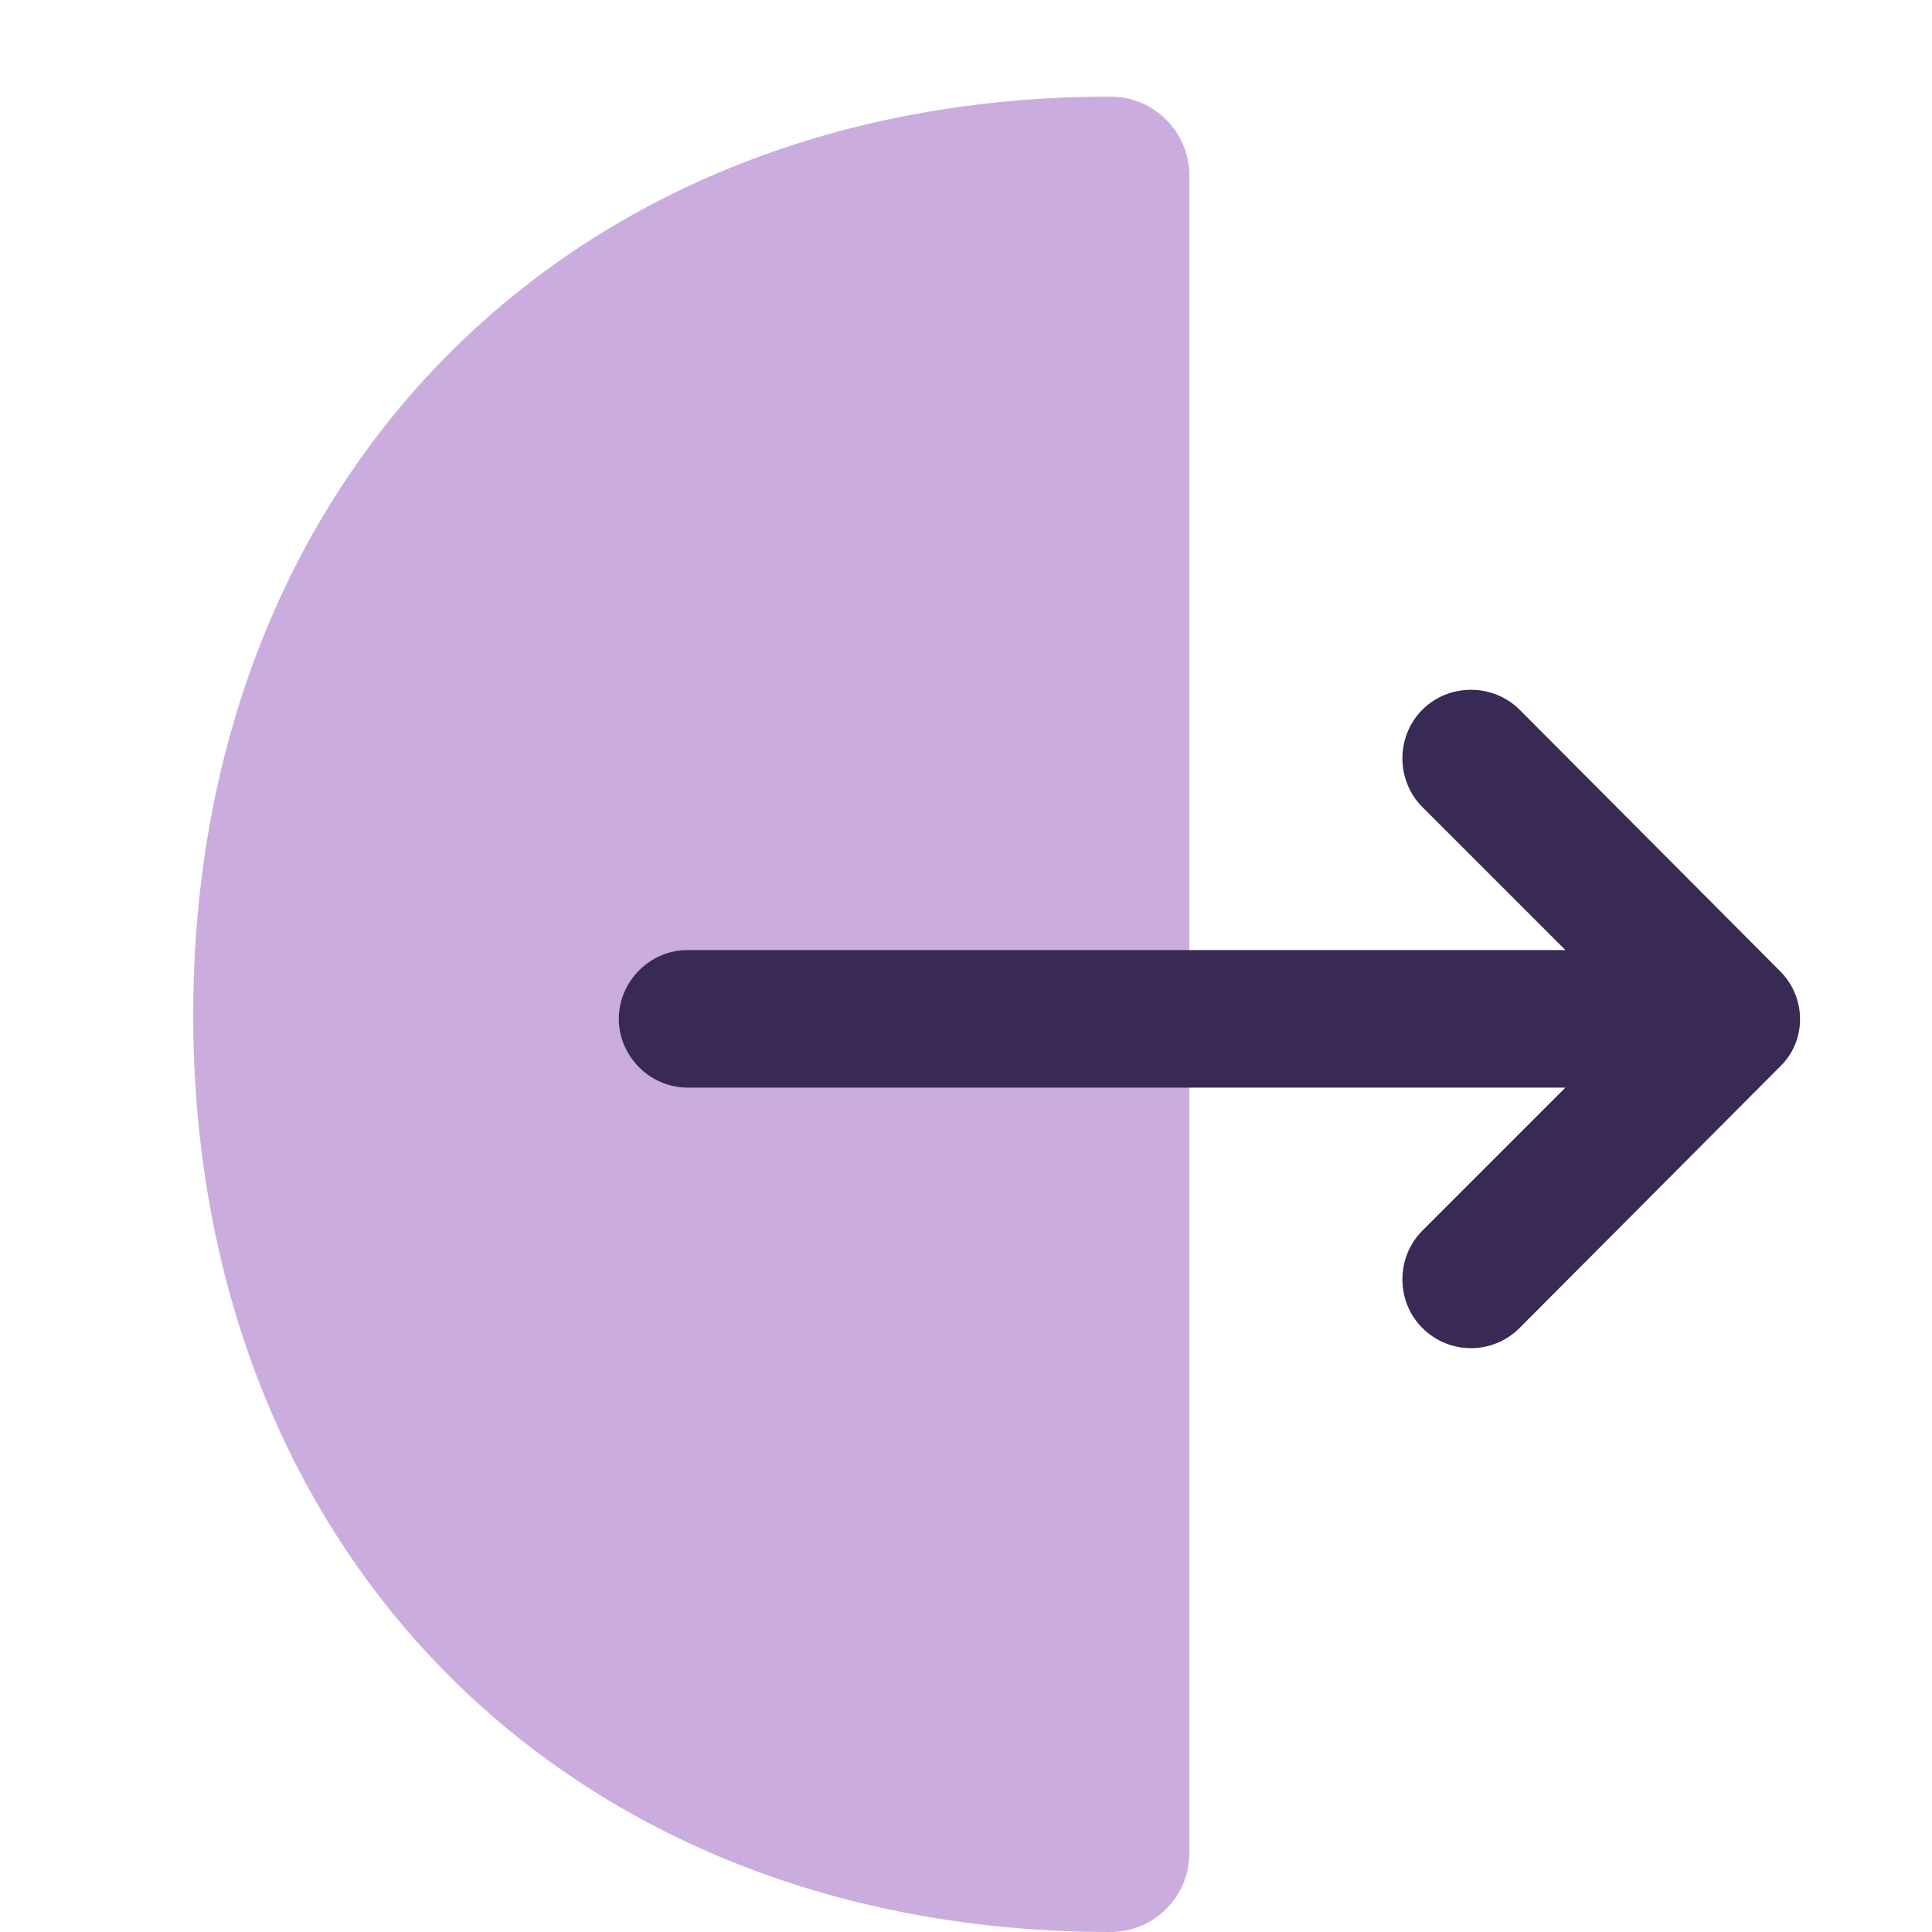 <svg width="20" height="20" viewBox="0 0 20 20" fill="none" xmlns="http://www.w3.org/2000/svg">
    <path opacity="0.8"
        d="M11.495 1C11.941 1 12.312 1.361 12.312 1.817V19.183C12.312 19.63 11.951 20 11.495 20C5.903 20 2 16.098 2 10.505C2 4.912 5.912 1 11.495 1Z"
        fill="#BD98D6" />
    <path
        d="M18.427 10.053L15.731 7.347C15.455 7.072 14.999 7.072 14.724 7.347C14.449 7.623 14.449 8.078 14.724 8.354L16.205 9.835H7.118C6.729 9.835 6.406 10.158 6.406 10.547C6.406 10.936 6.729 11.259 7.118 11.259H16.205L14.724 12.74C14.449 13.016 14.449 13.472 14.724 13.747C14.867 13.889 15.047 13.956 15.227 13.956C15.408 13.956 15.588 13.889 15.731 13.747L18.427 11.041C18.703 10.775 18.703 10.329 18.427 10.053Z"
        fill="#392955" />
</svg>
    